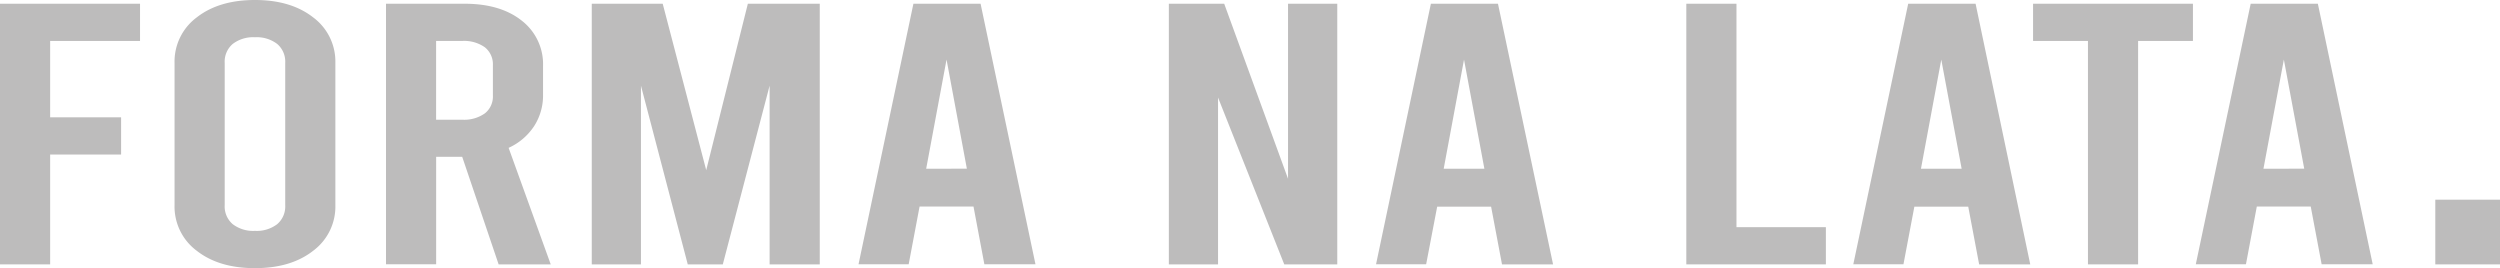 <svg xmlns="http://www.w3.org/2000/svg" viewBox="0 0 575.78 61.75"><defs><style>.cls-1{fill:#bdbcbc;}</style></defs><g id="Warstwa_2" data-name="Warstwa 2"><g id="Warstwa_1-2" data-name="Warstwa 1"><polygon class="cls-1" points="0 60.89 11.55 60.89 11.55 35.59 27.89 35.59 27.89 27.02 11.55 27.02 11.55 9.43 32.25 9.43 32.25 0.86 0 0.86 0 60.89"/><path class="cls-1" d="M72.12,4Q67,0,58.72,0T45.32,4a12.68,12.68,0,0,0-5.12,10.5V47.26a12.68,12.68,0,0,0,5.12,10.5q5.11,4,13.4,4t13.4-4a12.68,12.68,0,0,0,5.12-10.5V14.49A12.68,12.68,0,0,0,72.12,4ZM65.69,47.26a5.36,5.36,0,0,1-1.85,4.37,7.75,7.75,0,0,1-5.12,1.54,7.75,7.75,0,0,1-5.12-1.54,5.36,5.36,0,0,1-1.85-4.37V14.49a5.36,5.36,0,0,1,1.85-4.37,7.75,7.75,0,0,1,5.12-1.54,7.75,7.75,0,0,1,5.12,1.54,5.36,5.36,0,0,1,1.85,4.37Z"/><path class="cls-1" d="M123,29.07a13,13,0,0,0,2.07-7.29v-6.6a12.67,12.67,0,0,0-4.9-10.42Q115.27.86,107,.86H88.9v60h11.55V36.11h6l8.39,24.78h12l-9.7-26.84A13.86,13.86,0,0,0,123,29.07ZM113.52,22a4.94,4.94,0,0,1-1.85,4.11,8.24,8.24,0,0,1-5.23,1.46h-6V9.43h6a8.3,8.3,0,0,1,5.23,1.46A5,5,0,0,1,113.52,15Z"/><polygon class="cls-1" points="162.65 39.19 152.63 0.86 136.29 0.86 136.29 60.89 147.62 60.89 147.62 19.73 158.4 60.89 166.47 60.89 177.25 19.73 177.25 60.89 188.8 60.89 188.8 0.86 172.24 0.86 162.65 39.19"/><path class="cls-1" d="M210.37.86l-12.64,60h11.55l2.51-13.29h12.42l2.5,13.29h11.77L225.84.86Zm2.94,38L218,13.72l4.68,25.13Z"/><polygon class="cls-1" points="296.65 41.17 281.95 0.86 269.2 0.86 269.2 60.89 280.53 60.89 280.53 22.47 295.78 60.89 307.99 60.89 307.99 0.86 296.65 0.86 296.65 41.17"/><path class="cls-1" d="M329.55.86l-12.63,60h11.54L331,47.6h12.42l2.51,13.29h11.76L345,.86Zm2.95,38,4.68-25.13,4.69,25.13Z"/><polygon class="cls-1" points="399.93 0.86 388.38 0.86 388.38 60.89 420.52 60.89 420.52 52.32 399.93 52.32 399.93 0.86"/><path class="cls-1" d="M439.48.86l-12.64,60h11.55L440.9,47.6h12.41l2.51,13.29h11.77L455,.86Zm2.94,38,4.68-25.13,4.69,25.13Z"/><polygon class="cls-1" points="468.24 9.43 480.88 9.43 480.88 60.89 492.43 60.89 492.43 9.43 505.06 9.43 505.06 0.86 468.24 0.86 468.24 9.43"/><path class="cls-1" d="M518.36.86l-12.64,60h11.55l2.5-13.29h12.42l2.51,13.29h11.76L533.83.86Zm2.94,38L526,13.72l4.69,25.13Z"/><rect class="cls-1" x="560.88" y="45.99" width="14.9" height="14.9"/></g></g></svg>